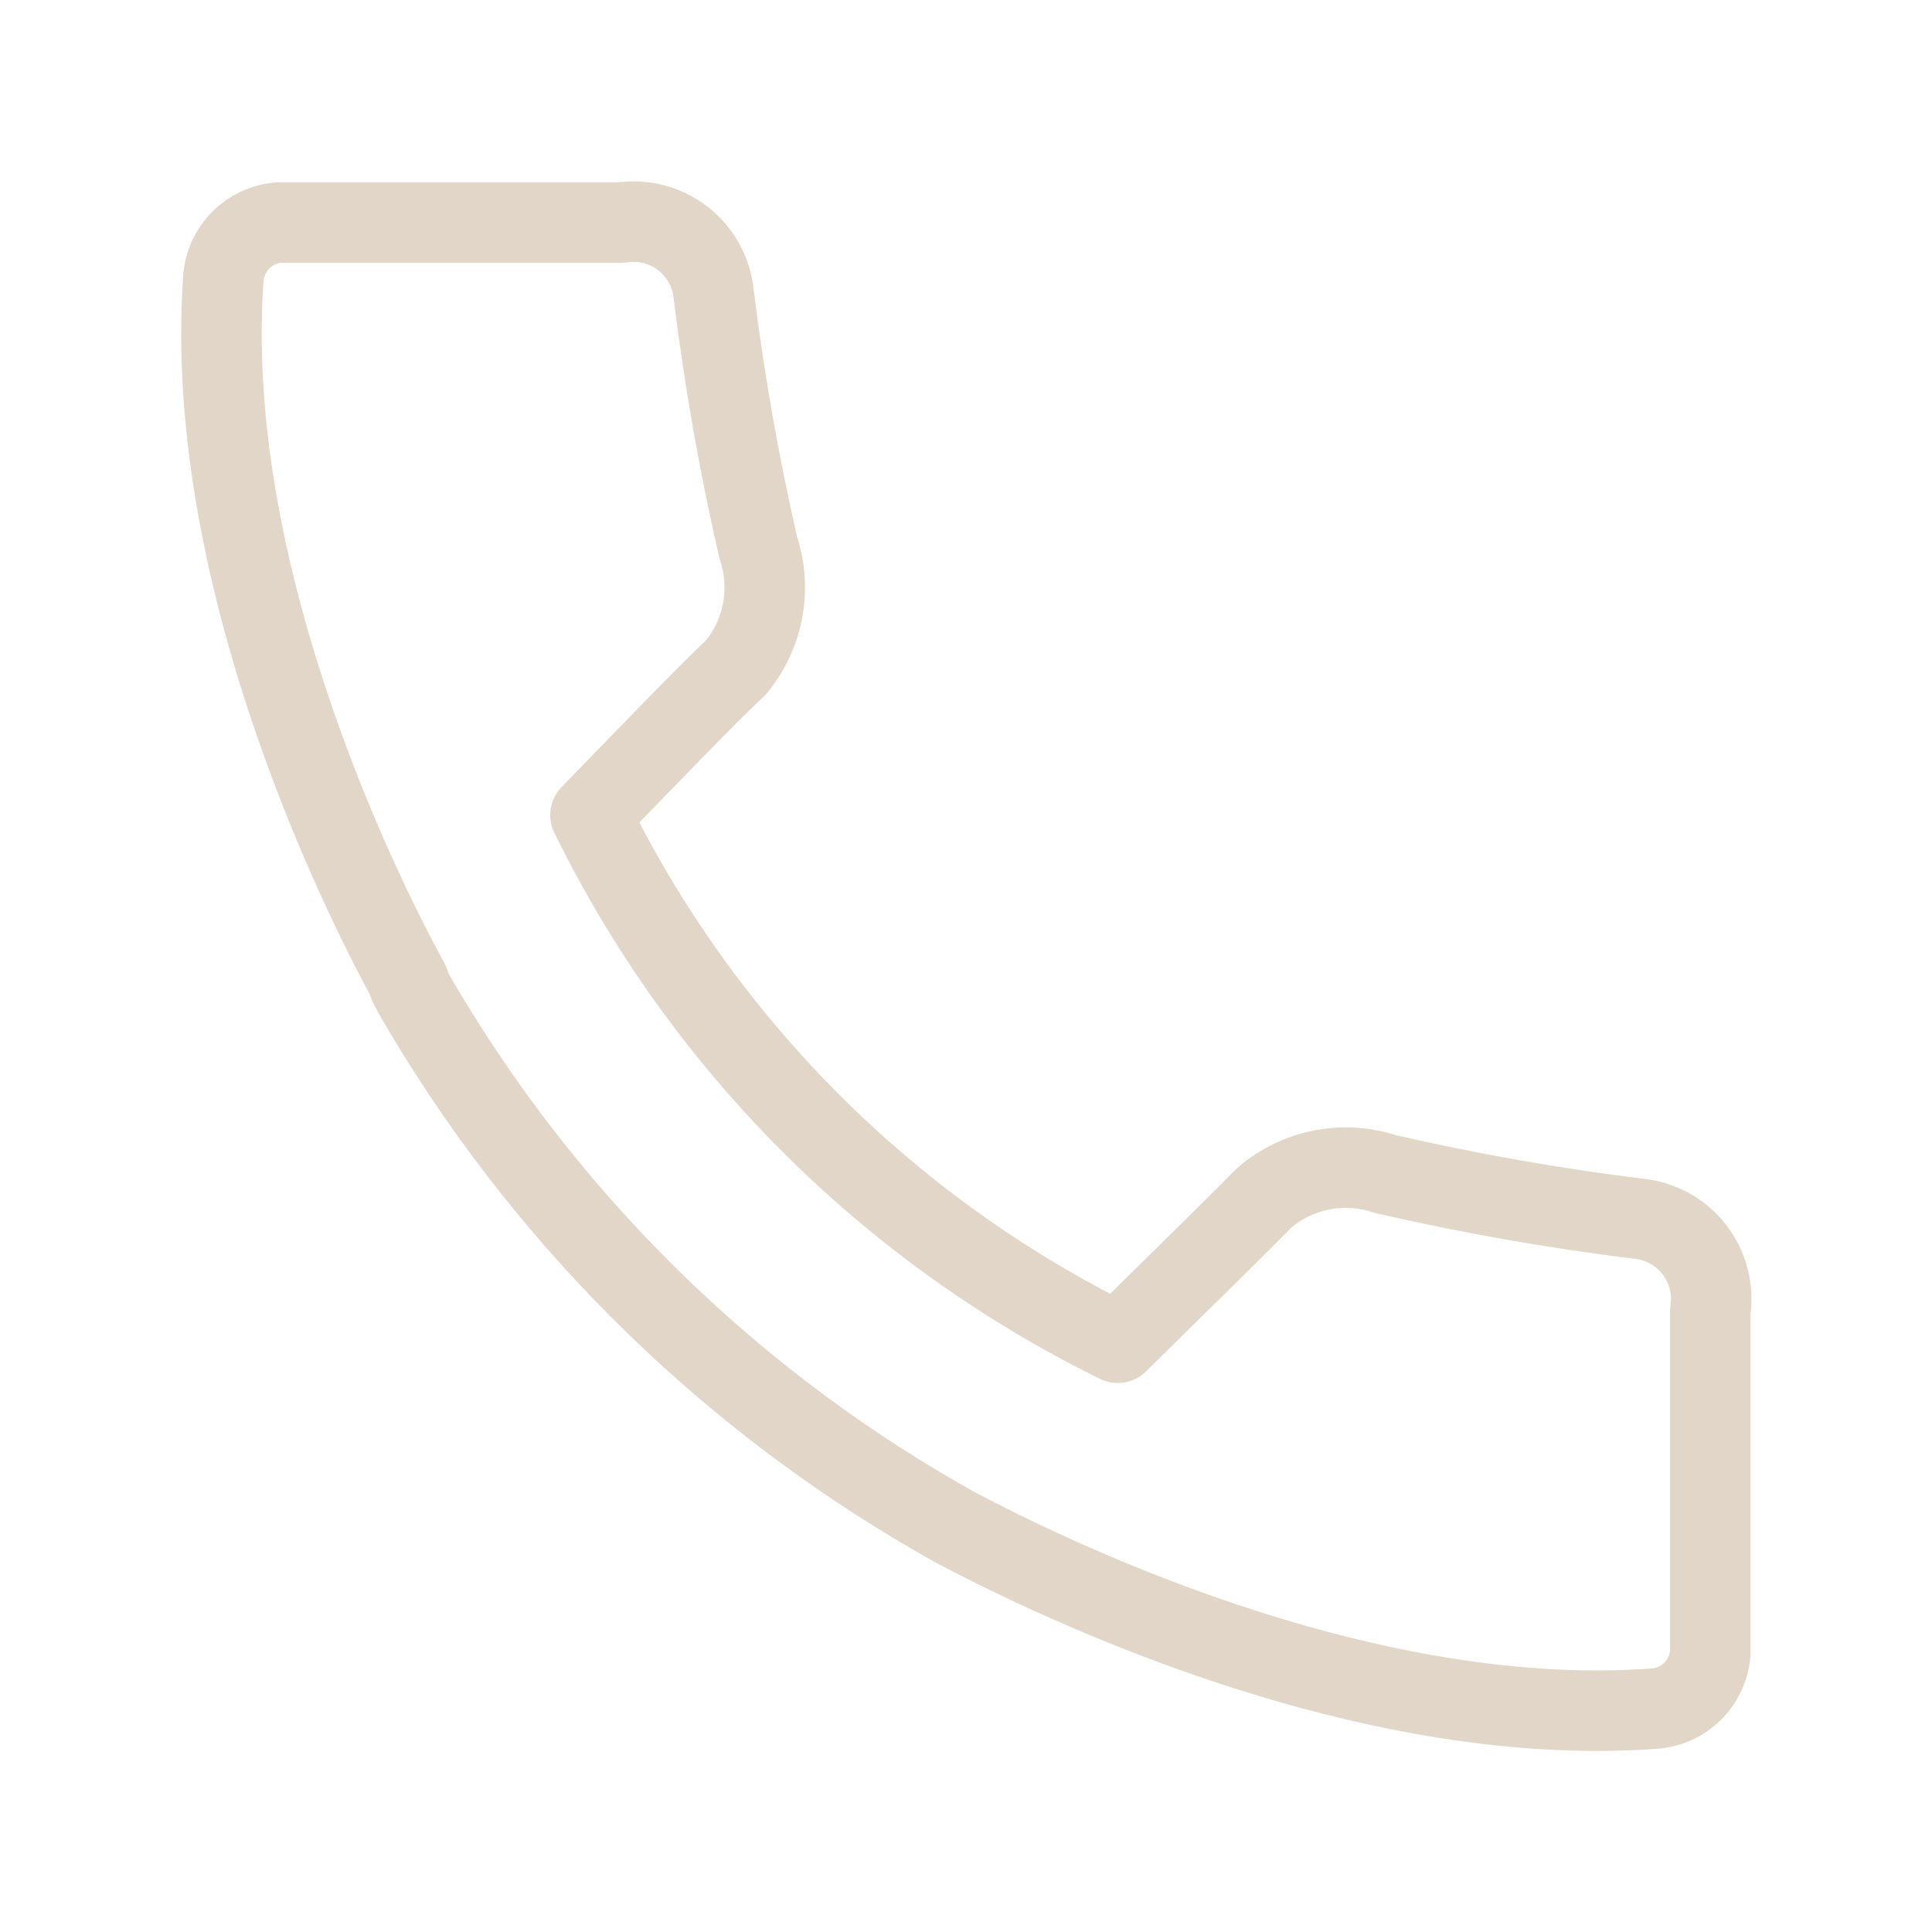<?xml version="1.0" encoding="UTF-8"?> <svg xmlns="http://www.w3.org/2000/svg" width="48" height="48" viewBox="0 0 48 48" fill="none"> <path d="M40.72 30.28C38.602 30.019 36.499 29.648 34.42 29.17C33.912 29 33.369 28.965 32.844 29.066C32.318 29.168 31.828 29.403 31.42 29.75C30.89 30.29 29.36 31.8 27.77 33.36C22.073 30.56 17.466 25.949 14.67 20.25C16.22 18.66 17.67 17.14 18.26 16.61C18.607 16.202 18.842 15.712 18.944 15.186C19.045 14.661 19.01 14.118 18.84 13.61C18.361 11.527 17.991 9.421 17.73 7.3C17.702 7.03 17.619 6.768 17.487 6.531C17.355 6.294 17.175 6.086 16.96 5.921C16.745 5.755 16.498 5.635 16.235 5.568C15.972 5.501 15.698 5.488 15.43 5.53H6.91C6.558 5.562 6.229 5.717 5.98 5.967C5.732 6.218 5.579 6.548 5.55 6.9C5 14.59 9.29 22.82 10.16 24.4V24.46L10.28 24.69C13.394 30.091 17.878 34.576 23.28 37.69V37.69L23.72 37.94C25.72 39 33.67 43 41.1 42.45C41.455 42.425 41.791 42.275 42.045 42.026C42.3 41.777 42.458 41.445 42.49 41.09V32.58C42.532 32.312 42.519 32.038 42.452 31.775C42.385 31.512 42.265 31.265 42.099 31.05C41.934 30.834 41.726 30.655 41.489 30.523C41.252 30.391 40.99 30.308 40.72 30.28Z" stroke="#E1D6C8" stroke-width="2" stroke-linecap="round" stroke-linejoin="round"></path> </svg> 